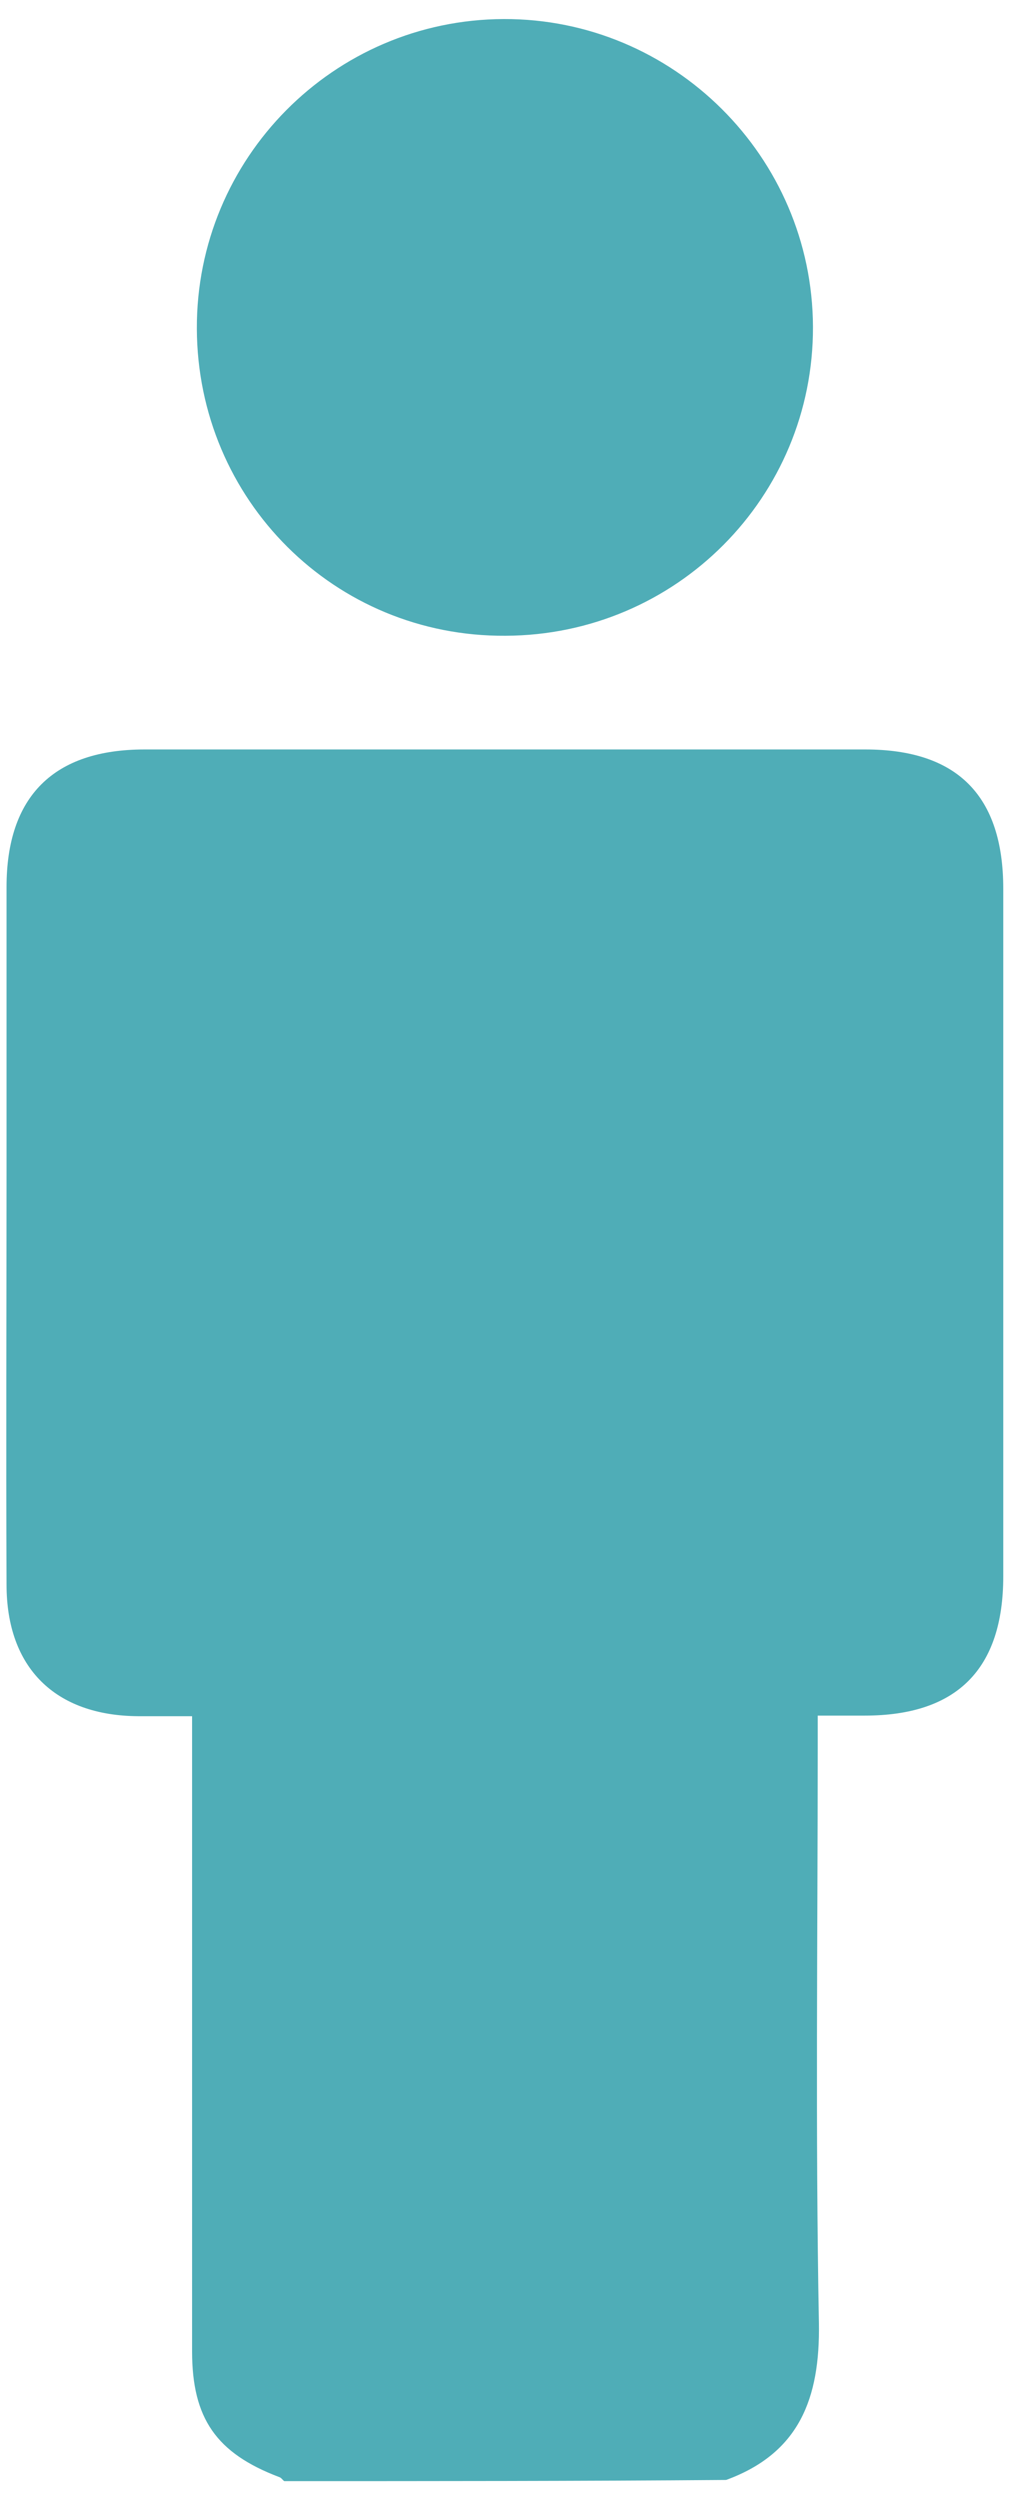 <?xml version="1.0" encoding="utf-8"?>
<!-- Generator: Adobe Illustrator 26.2.1, SVG Export Plug-In . SVG Version: 6.00 Build 0)  -->
<svg version="1.1" id="Calque_1" xmlns="http://www.w3.org/2000/svg" xmlns:xlink="http://www.w3.org/1999/xlink" x="0px" y="0px"
	 viewBox="0 0 17 42" style="enable-background:new 0 0 17 42;" xml:space="preserve">
<style type="text/css">
	.st0{fill:#4fadb7;}
</style>
<g>
	<path class="st0" d="M4.78,41.68c-0.03-0.02-0.05-0.06-0.09-0.07c-1.05-0.4-1.46-0.98-1.46-2.11c0-3.38,0-6.76,0-10.14
		c0-0.16,0-0.32,0-0.53c-0.32,0-0.61,0-0.91,0c-1.39-0.01-2.21-0.81-2.21-2.21c-0.01-2.32,0-4.63,0-6.95c0-1.59,0-3.18,0-4.77
		c0-1.52,0.79-2.31,2.32-2.31c4.04,0,8.08,0,12.12,0c1.55,0,2.32,0.78,2.32,2.34c0,3.85,0,7.7,0,11.55c0,1.56-0.78,2.34-2.33,2.34
		c-0.24,0-0.48,0-0.79,0c0,0.17,0,0.33,0,0.48c0,3.24-0.04,6.49,0.02,9.73c0.02,1.26-0.33,2.18-1.56,2.63
		C9.74,41.68,7.26,41.68,4.78,41.68z"/>
	<path class="st0" d="M8.5,10.68C5.63,10.7,3.32,8.4,3.31,5.52c-0.01-2.86,2.3-5.19,5.16-5.2c2.85-0.01,5.19,2.31,5.2,5.17
		C13.68,8.35,11.37,10.67,8.5,10.68z"/>
</g>
</svg>
